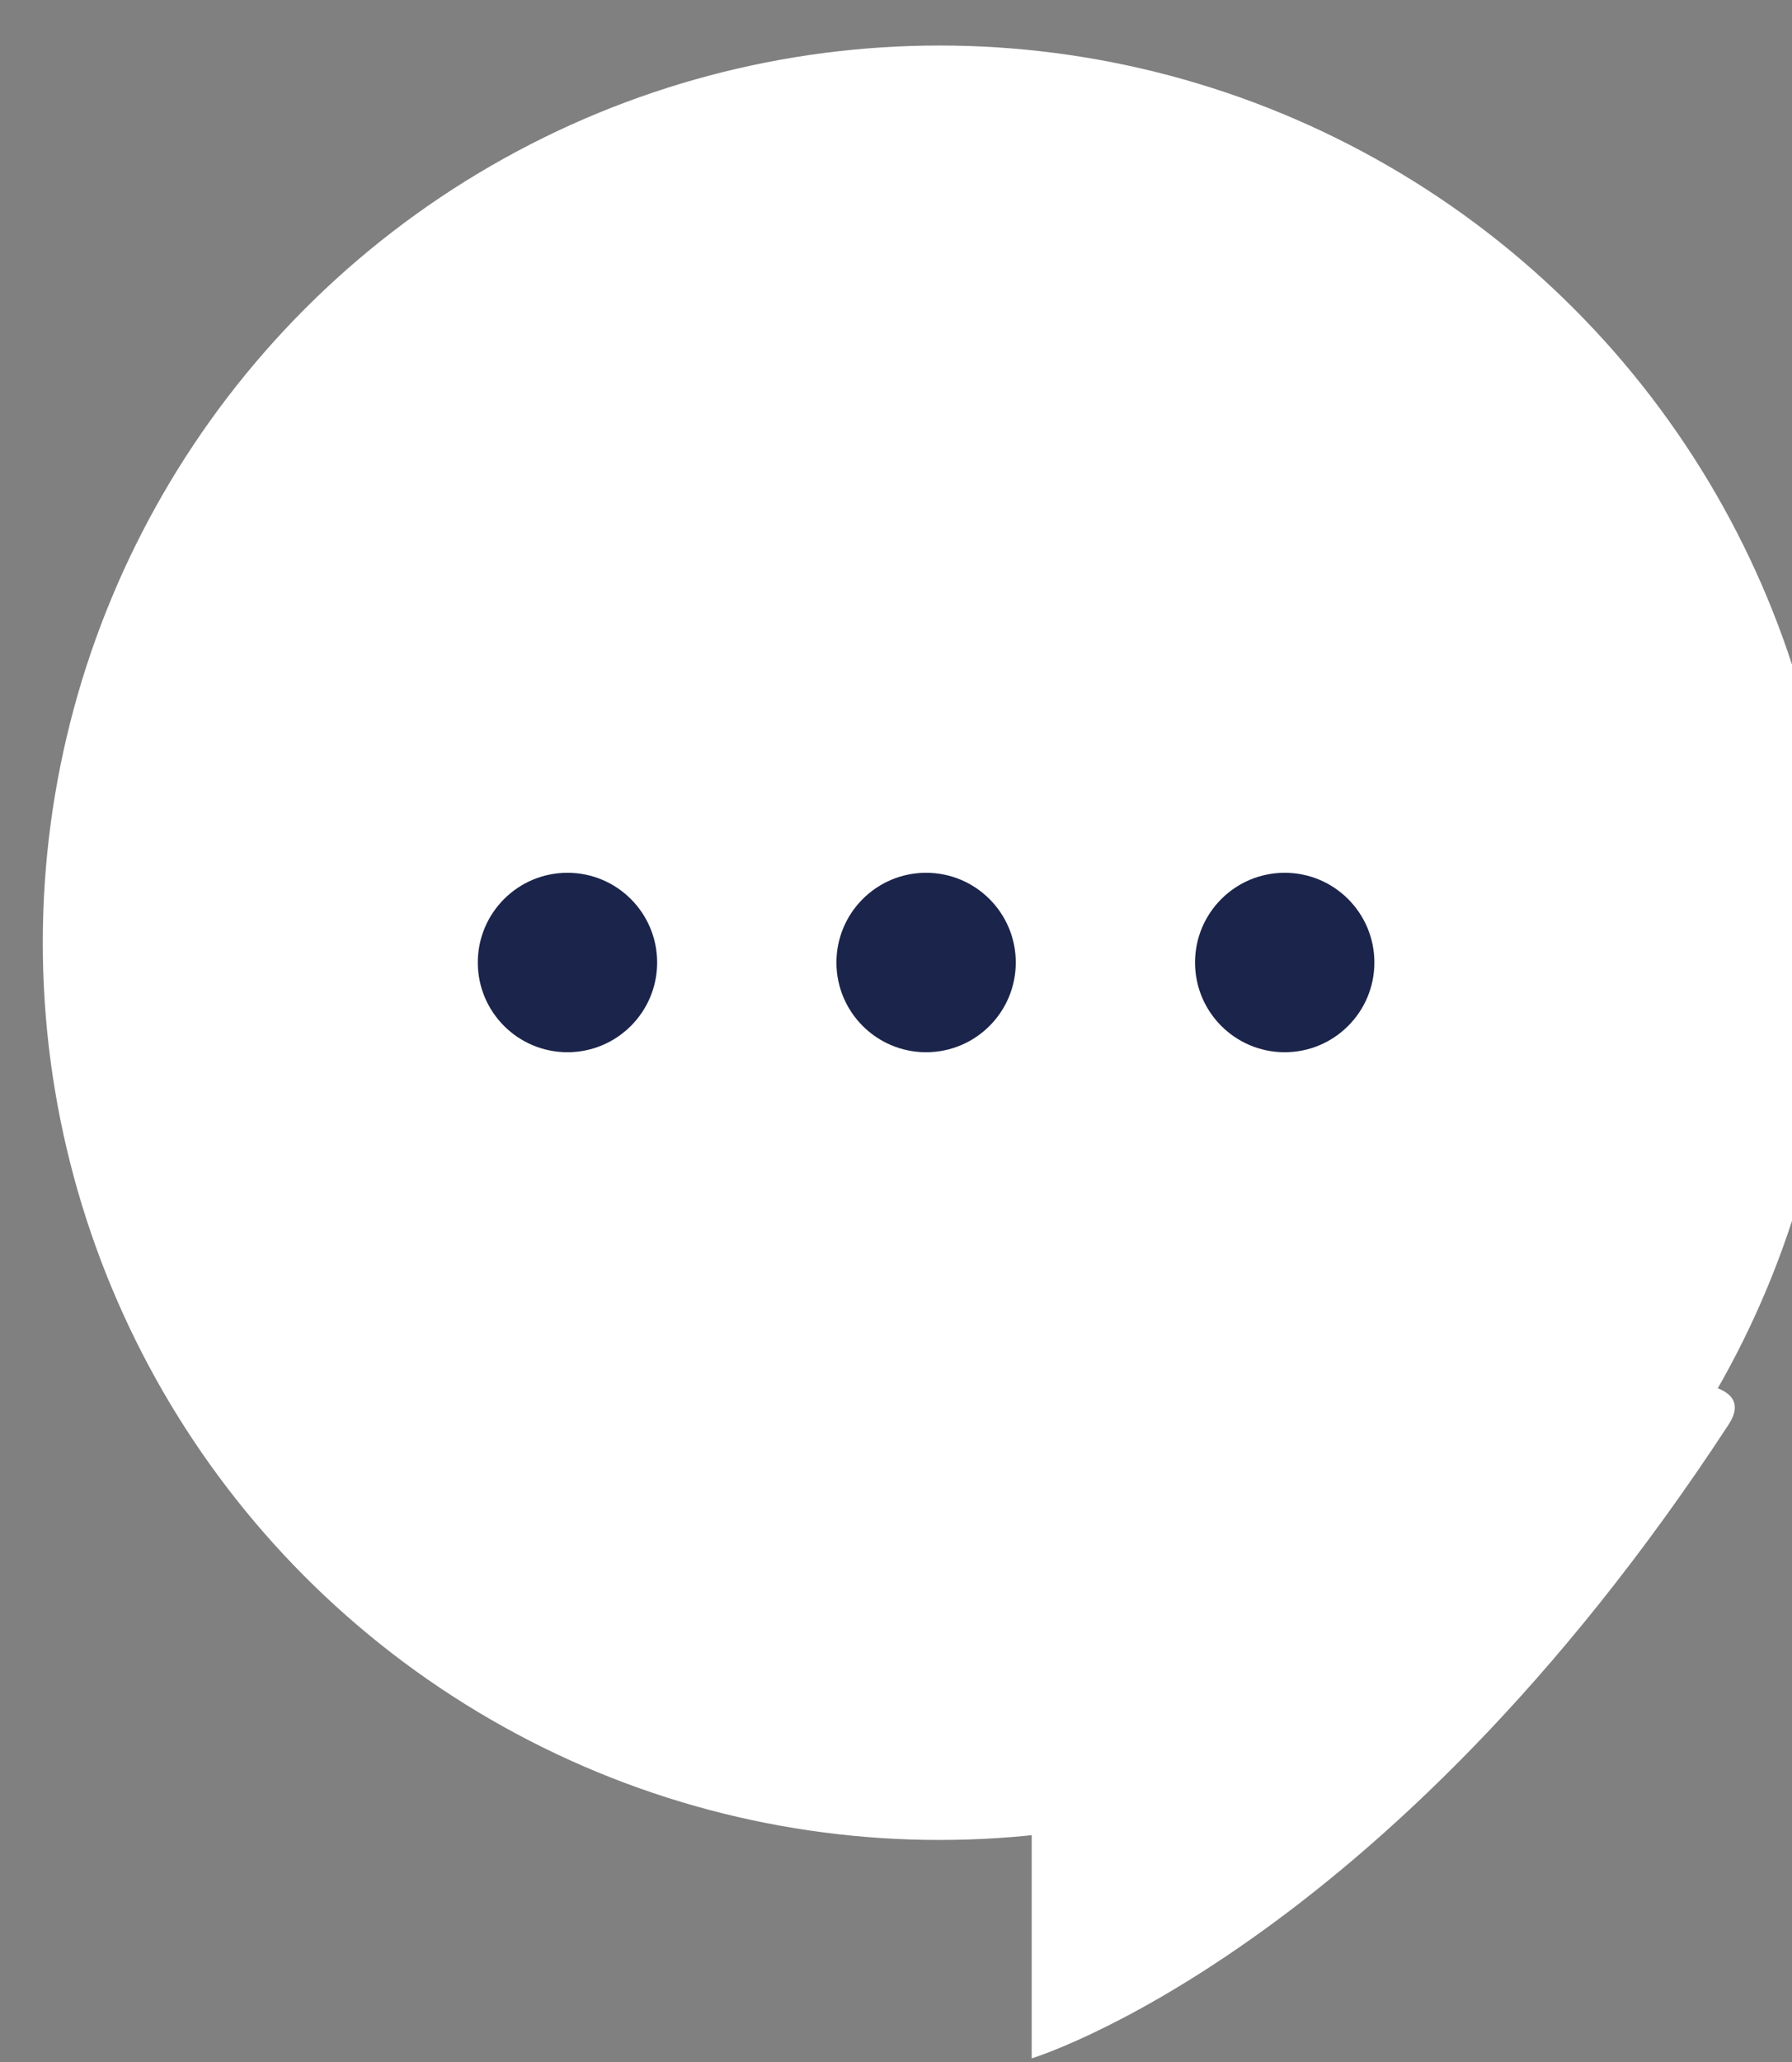 <?xml version="1.0" encoding="UTF-8" standalone="no"?>
<!DOCTYPE svg PUBLIC "-//W3C//DTD SVG 1.1//EN" "http://www.w3.org/Graphics/SVG/1.1/DTD/svg11.dtd">
<svg width="100%" height="100%" viewBox="0 0 20 23" version="1.1" xmlns="http://www.w3.org/2000/svg" xmlns:xlink="http://www.w3.org/1999/xlink" xml:space="preserve" xmlns:serif="http://www.serif.com/" style="fill-rule:evenodd;clip-rule:evenodd;stroke-linejoin:round;stroke-miterlimit:2;">
    <rect x="0" y="0" width="20" height="23" fill="#808080" stroke="none"/>
    <g transform="matrix(1,0,0,1,-522,-958.67)">
        <g transform="matrix(0.802,0,0,0.802,71.237,219.088)">
            <g transform="matrix(0.339,0,0,0.339,344.242,636.132)">
                <g transform="matrix(1.303,0,0,1.303,-4144.61,-1037.53)">
                    <circle cx="3703.51" cy="1473.51" r="28.25" style="fill:white;"/>
                </g>
                <g transform="matrix(1.248,0,0,1.248,-3941.4,-952.425)">
                    <path d="M3706.93,1499.26L3706.93,1506.93C3706.93,1506.93 3718.51,1503.43 3729.85,1486.1C3732.63,1481.84 3706.6,1488.26 3706.6,1488.26L3706.93,1499.26Z" style="fill:white;"/>
                </g>
                <g transform="matrix(0.818,0,0,0.818,-825.528,-5.19)">
                    <circle cx="1823.13" cy="1086.13" r="4.5" style="fill:rgb(27,36,74);"/>
                </g>
                <g transform="matrix(0.818,0,0,0.818,-810.806,-5.19)">
                    <circle cx="1823.13" cy="1086.13" r="4.5" style="fill:rgb(27,36,74);"/>
                </g>
                <g transform="matrix(0.818,0,0,0.818,-796.085,-5.19)">
                    <circle cx="1823.13" cy="1086.13" r="4.5" style="fill:rgb(27,36,74);"/>
                </g>
            </g>
        </g>
    </g>
</svg>
